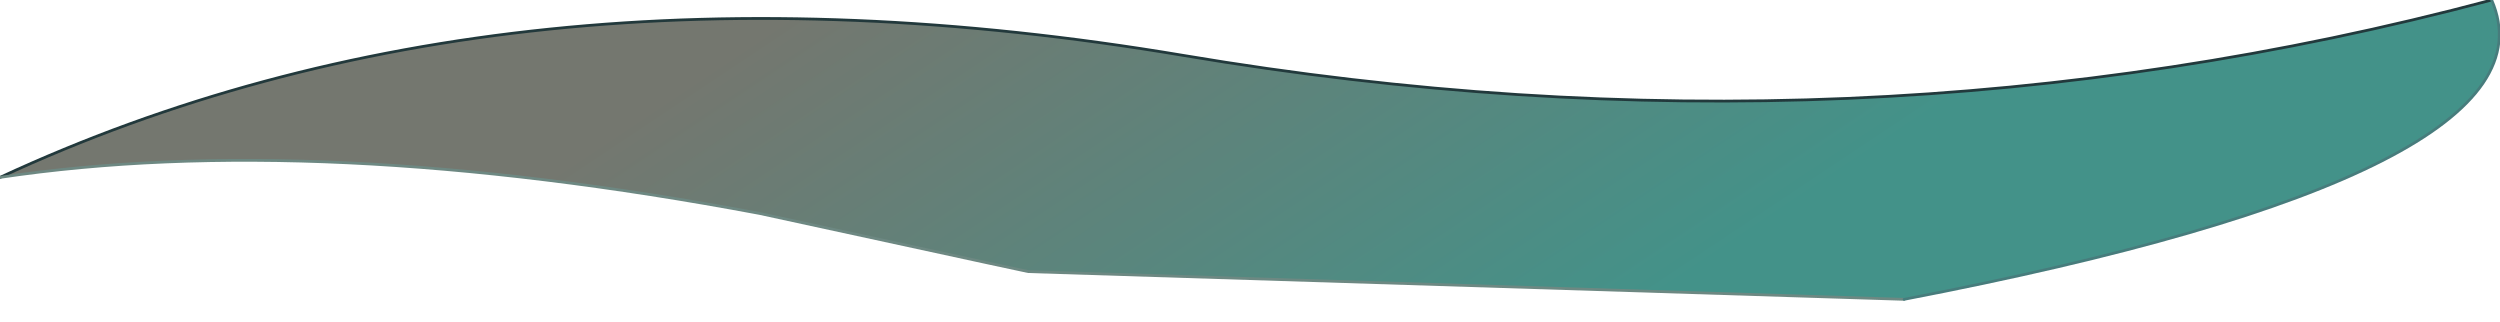 <?xml version="1.0" encoding="UTF-8" standalone="no"?>
<svg xmlns:xlink="http://www.w3.org/1999/xlink" height="5.8px" width="45.1px" xmlns="http://www.w3.org/2000/svg">
  <g transform="matrix(1.0, 0.0, 0.0, 1.0, 1.3, 2.9)">
    <path d="M-1.3 0.3 Q7.85 -3.95 20.05 -1.9 32.2 0.15 43.65 -2.9 45.0 0.2 33.05 2.5 L17.25 2.0 16.55 1.85 12.4 0.95 Q4.4 -0.55 -1.3 0.3" fill="url(#gradient0)" fill-rule="evenodd" stroke="none"/>
    <path d="M-1.3 0.3 Q7.85 -3.95 20.05 -1.9 32.2 0.15 43.65 -2.9" fill="none" stroke="#22393c" stroke-linecap="round" stroke-linejoin="round" stroke-width="0.05"/>
    <path d="M33.05 2.5 L17.25 2.0 16.55 1.85 12.4 0.95 Q4.4 -0.55 -1.3 0.3" fill="none" stroke="#6d8882" stroke-linecap="round" stroke-linejoin="round" stroke-width="0.05"/>
    <path d="M43.65 -2.9 Q45.0 0.2 33.05 2.5" fill="none" stroke="#477c7c" stroke-linecap="round" stroke-linejoin="round" stroke-width="0.05"/>
  </g>
  <defs>
    <linearGradient gradientTransform="matrix(0.004, 0.007, -0.003, 0.002, 20.9, -0.3)" gradientUnits="userSpaceOnUse" id="gradient0" spreadMethod="pad" x1="-819.2" x2="819.2">
      <stop offset="0.016" stop-color="#74776f"/>
      <stop offset="1.0" stop-color="#439289"/>
    </linearGradient>
  </defs>
</svg>
